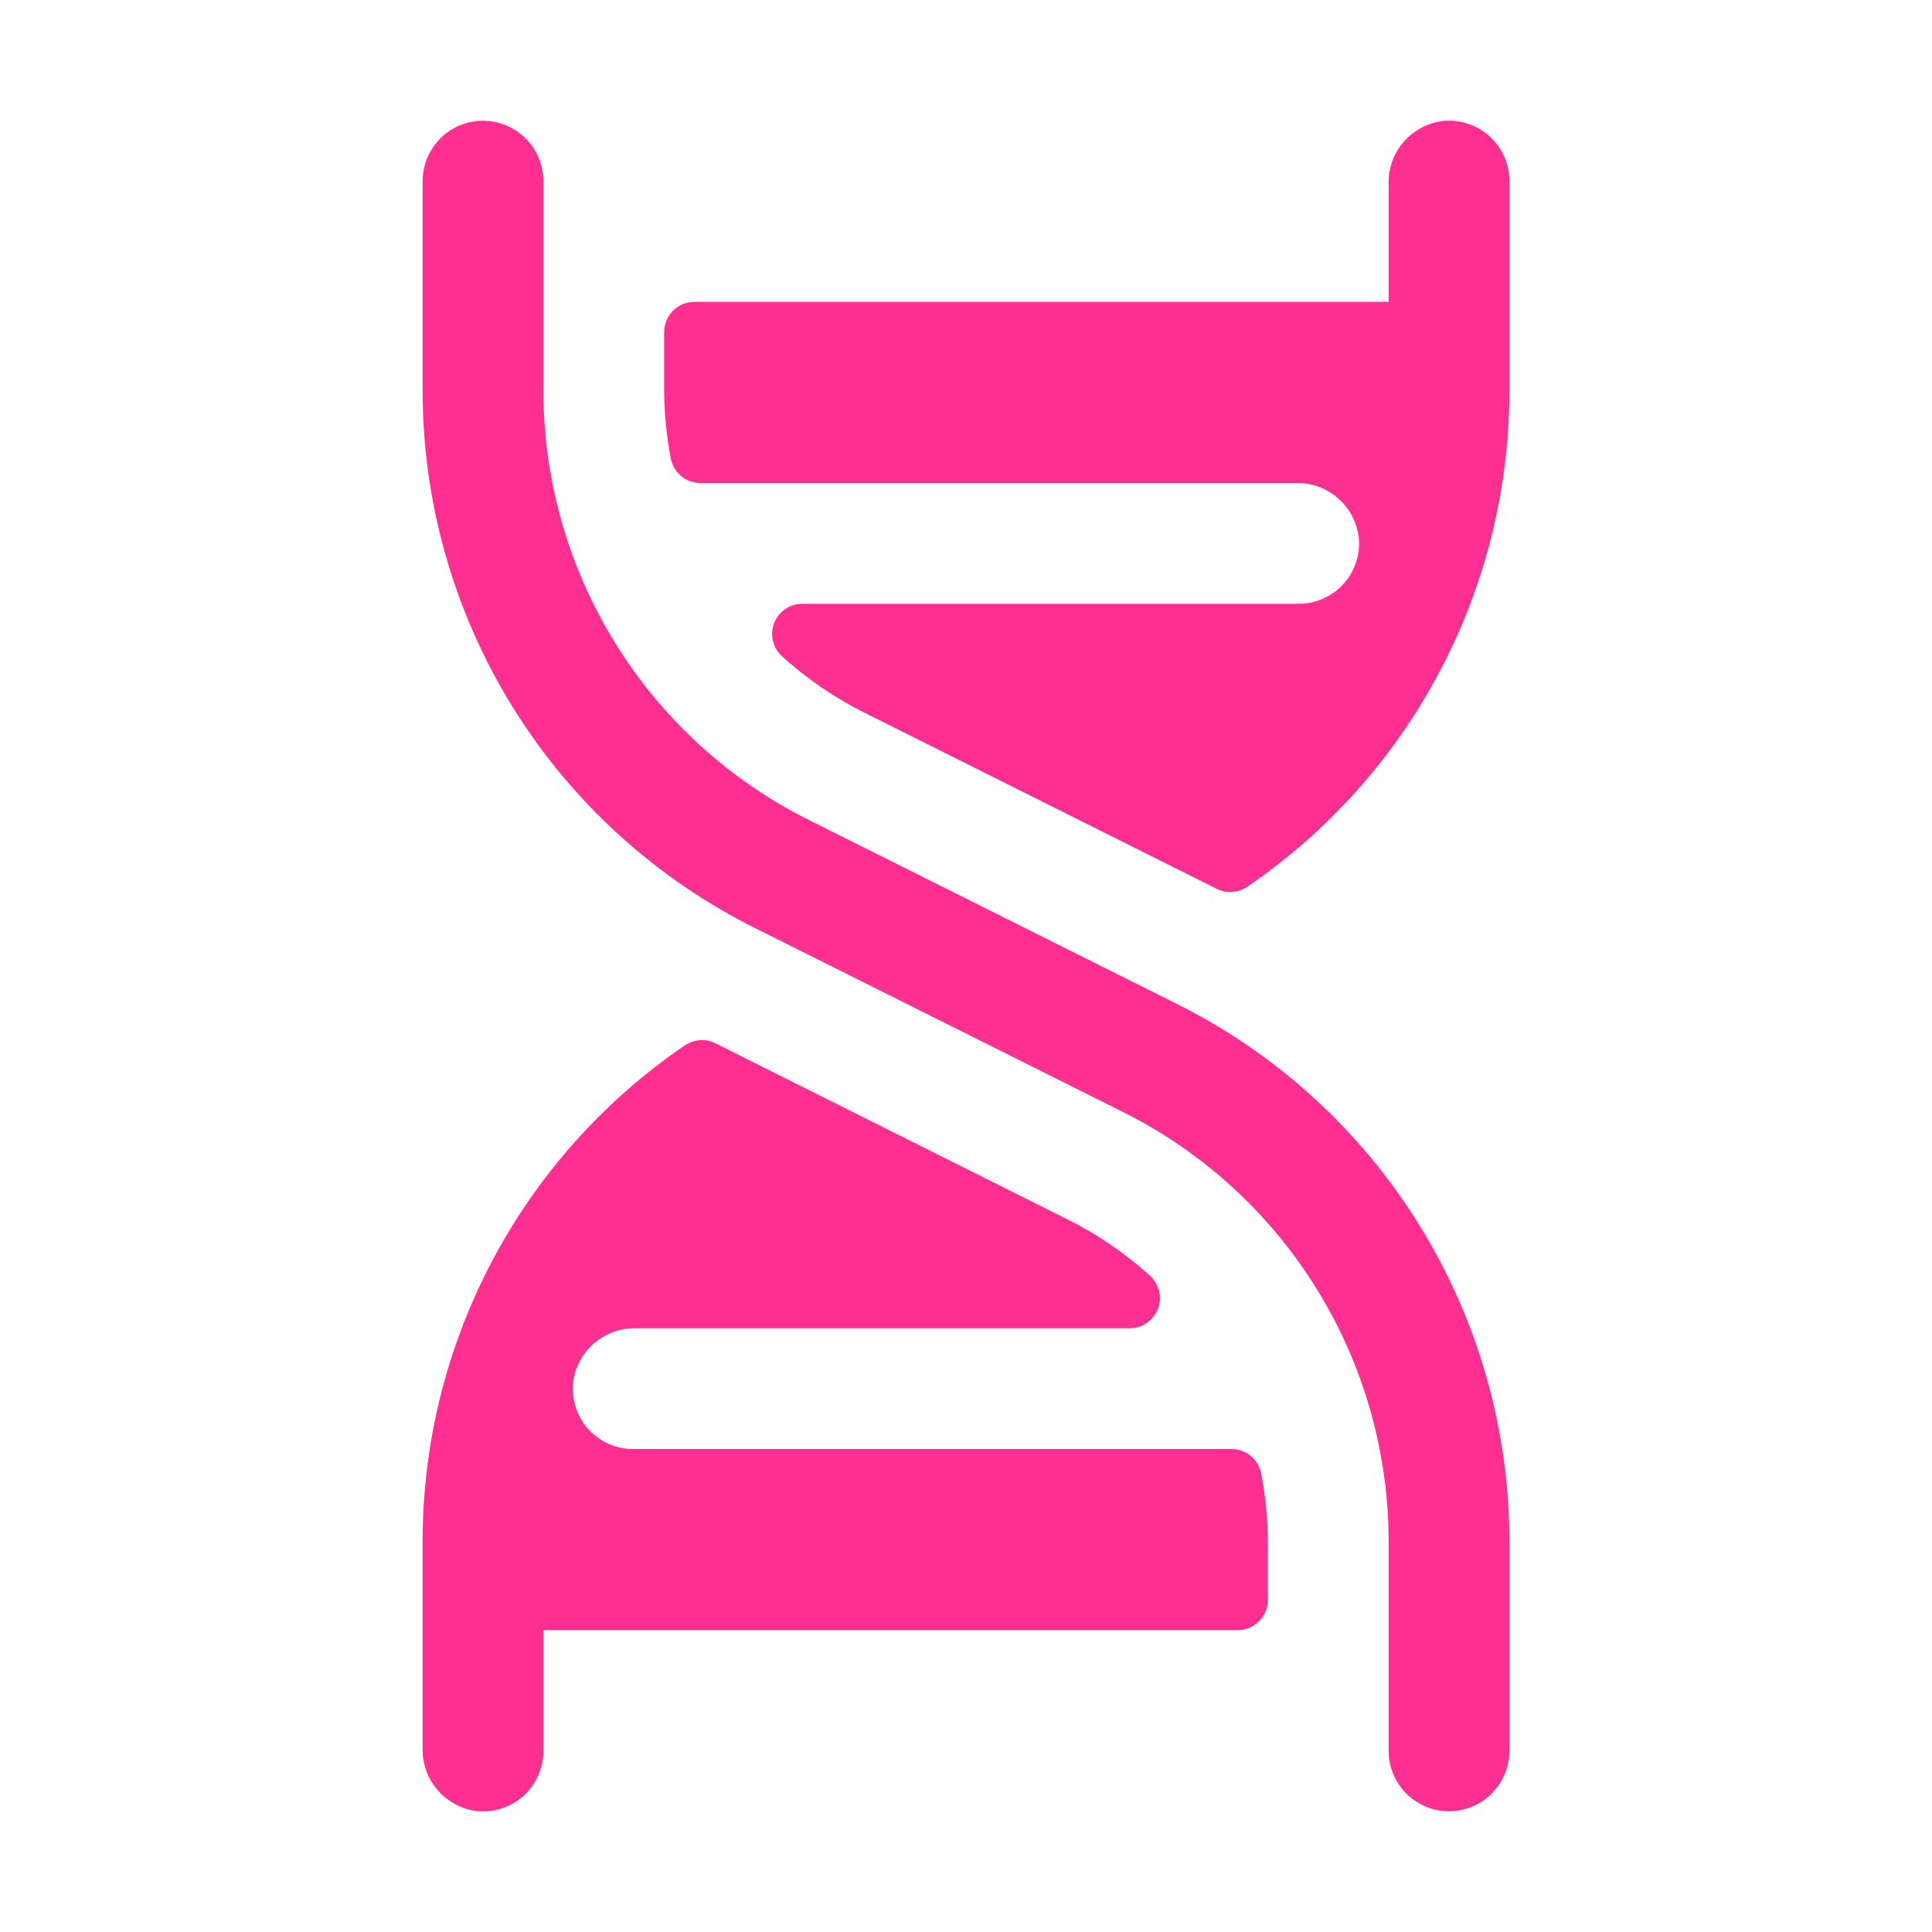<svg width="20" height="20" viewBox="0 0 20 20" fill="none" xmlns="http://www.w3.org/2000/svg">
<path d="M15.625 15.977V18.125C15.625 18.291 15.559 18.45 15.442 18.567C15.325 18.684 15.166 18.75 15 18.75C14.834 18.75 14.675 18.684 14.558 18.567C14.441 18.45 14.375 18.291 14.375 18.125V15.977C14.378 15.048 14.121 14.136 13.632 13.346C13.144 12.555 12.443 11.917 11.611 11.504L7.83 9.614C6.789 9.098 5.914 8.301 5.303 7.313C4.693 6.325 4.371 5.185 4.375 4.024V1.875C4.375 1.71 4.441 1.551 4.558 1.433C4.675 1.316 4.834 1.25 5 1.25C5.166 1.25 5.325 1.316 5.442 1.433C5.559 1.551 5.625 1.71 5.625 1.875V4.024C5.622 4.953 5.879 5.865 6.368 6.655C6.856 7.446 7.556 8.084 8.389 8.496L12.17 10.386C13.211 10.902 14.086 11.7 14.697 12.688C15.307 13.676 15.629 14.815 15.625 15.977ZM12.748 15H6.555C6.47 15.001 6.385 14.983 6.306 14.949C6.228 14.915 6.157 14.865 6.098 14.803C6.04 14.741 5.994 14.667 5.966 14.586C5.937 14.505 5.925 14.419 5.93 14.334C5.944 14.173 6.019 14.023 6.139 13.915C6.259 13.807 6.415 13.748 6.577 13.75H11.695C11.758 13.75 11.819 13.732 11.87 13.696C11.922 13.661 11.962 13.612 11.985 13.554C12.008 13.496 12.014 13.432 12 13.371C11.987 13.31 11.955 13.254 11.91 13.211C11.652 12.976 11.363 12.778 11.051 12.623L7.406 10.8C7.356 10.774 7.3 10.763 7.244 10.768C7.188 10.772 7.134 10.791 7.087 10.823C6.249 11.395 5.563 12.164 5.09 13.062C4.617 13.961 4.371 14.962 4.375 15.977V18.104C4.372 18.266 4.431 18.422 4.54 18.542C4.648 18.662 4.798 18.737 4.959 18.75C5.044 18.756 5.13 18.744 5.21 18.715C5.291 18.686 5.365 18.641 5.428 18.583C5.49 18.524 5.54 18.453 5.574 18.375C5.608 18.296 5.625 18.211 5.625 18.125V16.875H12.812C12.895 16.875 12.975 16.843 13.033 16.784C13.092 16.725 13.125 16.646 13.125 16.563V15.977C13.125 15.733 13.101 15.489 13.055 15.249C13.04 15.178 13.001 15.116 12.946 15.07C12.89 15.025 12.82 15 12.748 15ZM14.959 1.25C14.798 1.264 14.648 1.339 14.54 1.458C14.431 1.578 14.372 1.735 14.375 1.896V3.125H7.187C7.105 3.125 7.025 3.158 6.966 3.217C6.908 3.276 6.875 3.355 6.875 3.438V4.024C6.875 4.268 6.899 4.512 6.945 4.752C6.96 4.822 6.998 4.885 7.054 4.931C7.11 4.976 7.18 5 7.252 5H13.423C13.585 4.998 13.741 5.057 13.86 5.166C13.98 5.274 14.054 5.423 14.068 5.584C14.074 5.669 14.062 5.755 14.033 5.836C14.004 5.917 13.959 5.99 13.9 6.053C13.842 6.115 13.771 6.165 13.692 6.199C13.613 6.233 13.529 6.251 13.443 6.25H8.305C8.242 6.25 8.181 6.269 8.13 6.304C8.078 6.339 8.038 6.389 8.015 6.447C7.992 6.505 7.986 6.569 8 6.63C8.013 6.691 8.045 6.746 8.09 6.789C8.348 7.024 8.637 7.222 8.949 7.378L12.595 9.201C12.646 9.226 12.702 9.237 12.758 9.233C12.814 9.229 12.868 9.21 12.914 9.178C13.753 8.606 14.438 7.837 14.911 6.938C15.383 6.04 15.629 5.039 15.625 4.024V1.875C15.625 1.79 15.608 1.705 15.574 1.626C15.54 1.548 15.49 1.477 15.428 1.418C15.365 1.36 15.291 1.314 15.21 1.286C15.13 1.257 15.044 1.245 14.959 1.25Z" fill="#FF2F92"/>
</svg>
